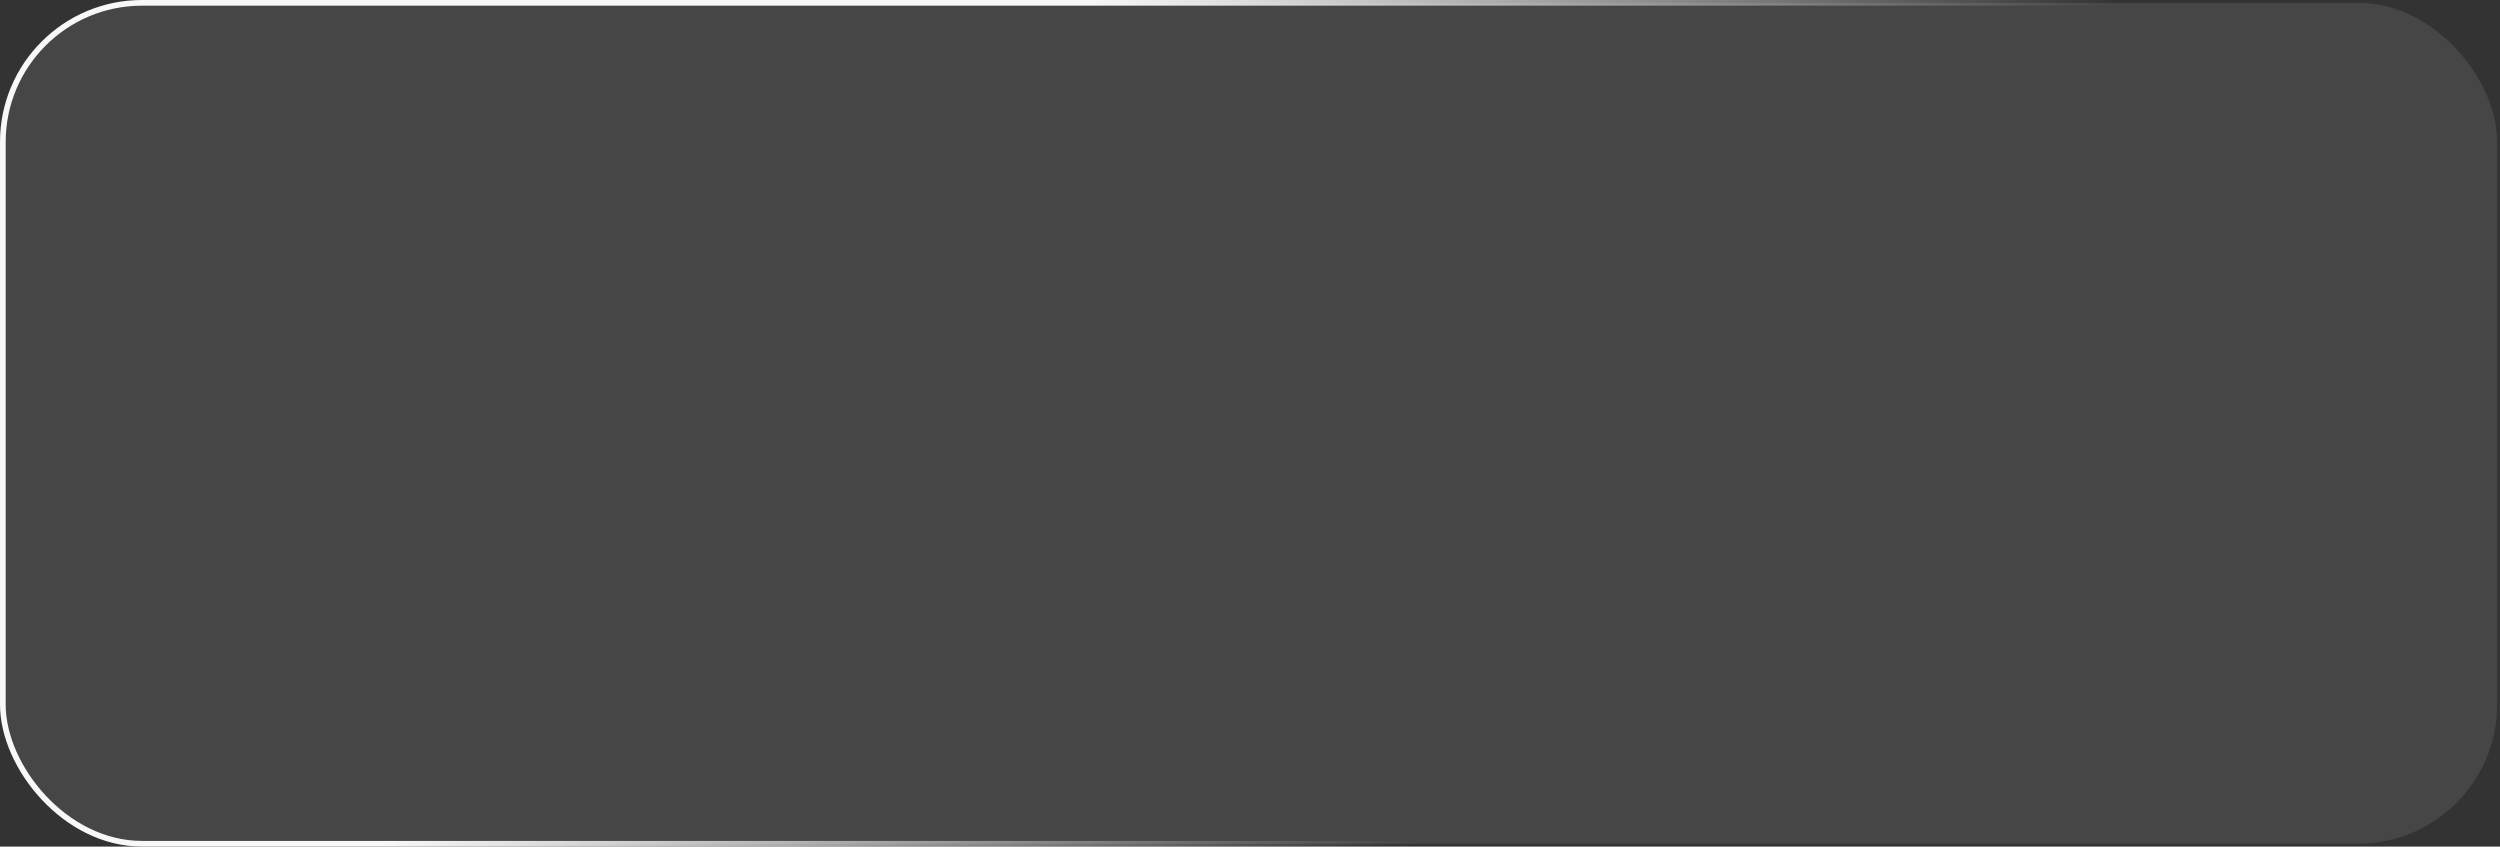 <?xml version="1.0" encoding="UTF-8"?> <svg xmlns="http://www.w3.org/2000/svg" width="440" height="149" viewBox="0 0 440 149" fill="none"><rect x="0" y="0" width="440" height="149" fill="#333333" stroke="none"/><rect data-figma-bg-blur-radius="5" x="0.5" y="0.5" width="439" height="148" rx="24.5" fill="#F8F8F8" fill-opacity="0.1" stroke="url(#paint0_linear_1358_2335)"></rect><defs><clipPath id="bgblur_0_1358_2335_clip_path" transform="translate(5 5)"><rect x="0.5" y="0.5" width="439" height="148" rx="24.5"></rect></clipPath><linearGradient id="paint0_linear_1358_2335" x1="191.688" y1="2.24357e-05" x2="298.333" y2="89.189" gradientUnits="userSpaceOnUse"><stop stop-color="#F8F8F8"></stop><stop offset="1" stop-color="white" stop-opacity="0"></stop></linearGradient></defs></svg> 